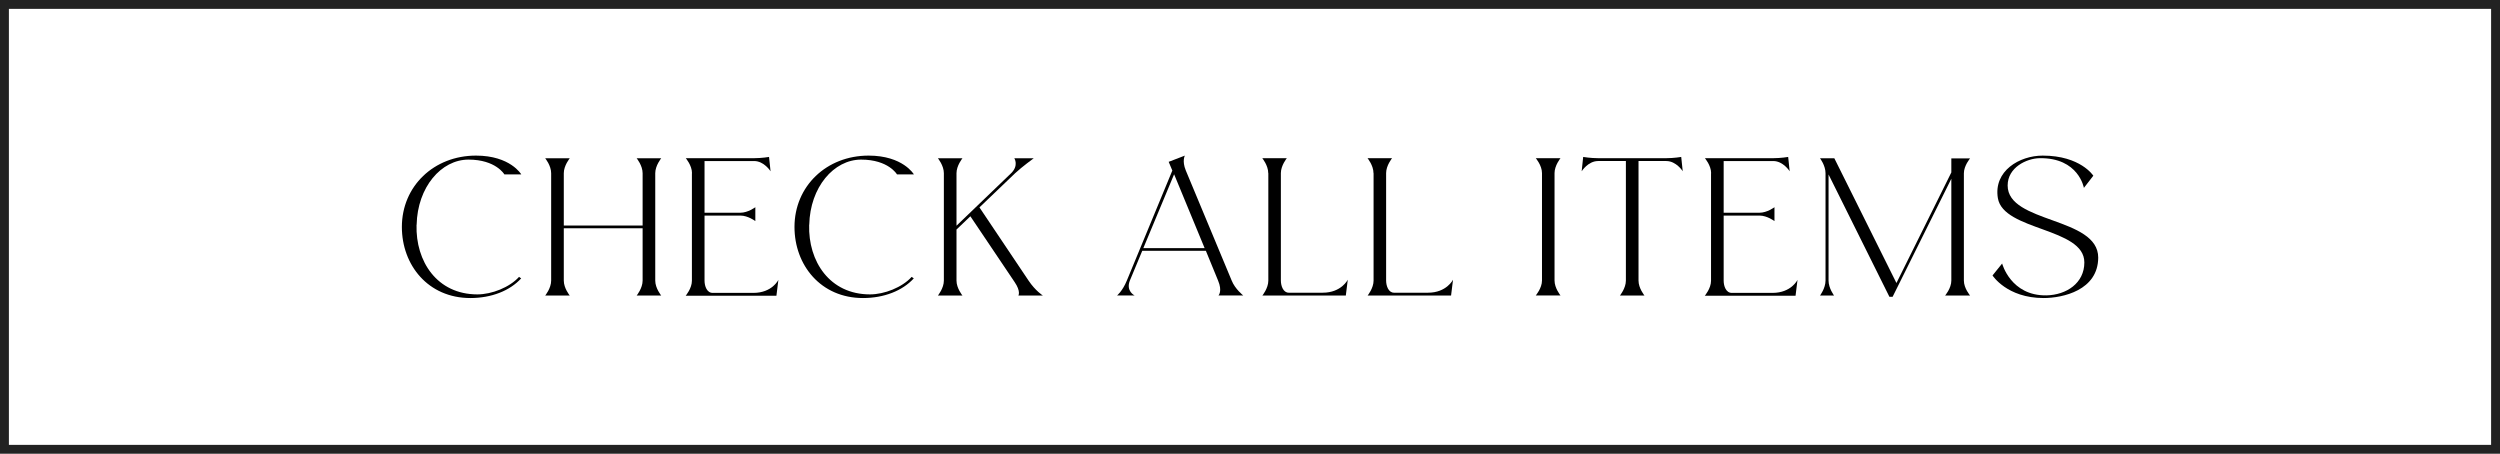 <?xml version="1.0" encoding="UTF-8"?>
<svg id="_レイヤー_2" data-name="レイヤー 2" xmlns="http://www.w3.org/2000/svg" viewBox="0 0 281 51">
  <defs>
    <style>
      .cls-1 {
        fill: #000;
        stroke-width: 0px;
      }

      .cls-2 {
        fill: none;
        stroke: #222;
        stroke-miterlimit: 10;
      }
    </style>
  </defs>
  <g id="txt">
    <rect class="cls-2" x=".5" y=".5" width="280" height="50"/>
    <g>
      <path class="cls-1" d="M46.82,25.27c-.12,4.1,2.3,7.82,6.84,7.82,1.61,0,3.62-.79,4.68-1.97l.24.17c-1.27,1.39-3.34,2.21-5.71,2.21-4.75,0-7.7-3.7-7.7-7.99,0-4.58,3.6-8.02,8.33-8.02,3.86,0,5.09,2.11,5.09,2.11h-1.9s-.96-1.66-4.03-1.66-5.74,3.1-5.83,7.32Z"/>
      <path class="cls-1" d="M73.65,31.54c0,.86.67,1.68.67,1.68h-2.76s.67-.82.67-1.68v-5.88h-8.86v5.88c0,.86.67,1.68.67,1.68h-2.76s.67-.82.67-1.68v-12.07c0-.87-.67-1.68-.67-1.68h2.76s-.67.82-.67,1.68v5.88h8.86v-5.88c0-.87-.67-1.68-.67-1.68h2.76s-.67.82-.67,1.68v12.07Z"/>
      <path class="cls-1" d="M77.78,19.46c0-.87-.7-1.68-.7-1.68h7.68c.86,0,1.68-.14,1.68-.14l.17,1.61s-.72-1.15-1.85-1.15h-5.57v5.81h4.03c.86,0,1.68-.62,1.68-.62v1.56s-.82-.62-1.68-.62h-4.03v7.32c0,.6.26,1.37.91,1.37h4.58c2.11,0,2.81-1.46,2.81-1.46l-.22,1.78h-10.2s.7-.82.7-1.68v-12.07Z"/>
      <path class="cls-1" d="M90.95,25.27c-.12,4.1,2.3,7.82,6.84,7.82,1.61,0,3.62-.79,4.68-1.97l.24.17c-1.27,1.39-3.34,2.21-5.71,2.21-4.75,0-7.7-3.7-7.7-7.99,0-4.58,3.6-8.02,8.33-8.02,3.86,0,5.09,2.11,5.09,2.11h-1.9s-.96-1.66-4.03-1.66-5.74,3.1-5.83,7.32Z"/>
      <path class="cls-1" d="M114.47,33.21s.29-.46-.43-1.51l-4.97-7.39-1.56,1.49v5.74c0,.86.67,1.68.67,1.68h-2.76s.67-.82.67-1.68v-12.07c0-.87-.67-1.68-.67-1.68h2.76s-.67.82-.67,1.68v5.9l6.14-5.9c.89-.87.36-1.68.36-1.68h2.18s-1.32.96-2.09,1.68l-4.01,3.84,5.52,8.23c.77,1.15,1.61,1.68,1.61,1.68h-2.76Z"/>
      <path class="cls-1" d="M136.96,33.21s.46-.48-.05-1.68l-1.37-3.34h-7.15l-1.39,3.34c-.48,1.2.53,1.68.53,1.68h-1.97s.62-.5,1.1-1.68l5.11-12.36-.41-.98,1.82-.7s-.34.58.1,1.66l5.16,12.38c.38.96,1.3,1.68,1.3,1.68h-2.78ZM128.51,27.89h6.89l-3.43-8.3-3.46,8.3Z"/>
      <path class="cls-1" d="M142.55,19.46c0-.87-.67-1.68-.67-1.68h2.76s-.67.82-.67,1.68v12.07c0,.6.26,1.37.89,1.37h3.82c2.09,0,2.81-1.46,2.81-1.46l-.22,1.78h-9.38s.67-.82.67-1.68v-12.07Z"/>
      <path class="cls-1" d="M154.38,19.46c0-.87-.67-1.68-.67-1.68h2.76s-.67.82-.67,1.68v12.07c0,.6.26,1.37.89,1.37h3.82c2.09,0,2.81-1.46,2.81-1.46l-.22,1.78h-9.38s.67-.82.67-1.68v-12.07Z"/>
      <path class="cls-1" d="M173.32,19.46c0-.87-.7-1.68-.7-1.68h2.78s-.67.82-.67,1.68v12.07c0,.86.67,1.68.67,1.68h-2.78s.7-.82.7-1.68v-12.07Z"/>
      <path class="cls-1" d="M189.14,19.25s-.72-1.15-1.85-1.15h-3.12v13.44c0,.86.67,1.68.67,1.68h-2.76s.67-.82.67-1.68v-13.44h-3.12c-1.13,0-1.85,1.15-1.85,1.15l.17-1.61s.82.14,1.68.14h7.66c.86,0,1.68-.14,1.68-.14l.17,1.61Z"/>
      <path class="cls-1" d="M192.33,19.46c0-.87-.7-1.68-.7-1.68h7.68c.86,0,1.68-.14,1.68-.14l.17,1.61s-.72-1.15-1.85-1.15h-5.57v5.81h4.03c.86,0,1.68-.62,1.68-.62v1.56s-.82-.62-1.68-.62h-4.03v7.32c0,.6.26,1.37.91,1.37h4.58c2.11,0,2.81-1.46,2.81-1.46l-.22,1.78h-10.2s.7-.82.7-1.68v-12.07Z"/>
      <path class="cls-1" d="M220.74,31.54c0,.86.7,1.68.7,1.68h-2.81s.7-.82.7-1.68v-11.45l-6.6,13.27h-.36l-6.84-13.75v11.93c0,.86.62,1.68.62,1.68h-1.58s.62-.82.62-1.68v-12.07c0-.87-.62-1.68-.62-1.68h1.61l6.98,14.02,6.17-12.43v-1.58h2.11s-.7.82-.7,1.68v12.07Z"/>
      <path class="cls-1" d="M234.28,29.49c0-3.91-9.1-3.53-9.72-7.22-.5-3.05,2.42-4.78,5.04-4.78,4.25,0,5.69,2.26,5.69,2.26l-1.06,1.37s-.58-3.41-4.99-3.34c-1.44.03-3.58,1.03-3.58,3.07,0,4.27,10.18,3.51,10.18,8.11-.02,3.67-3.98,4.54-6.14,4.54-4.13,0-5.74-2.54-5.74-2.54l1.08-1.34s.96,3.65,4.99,3.58c2.23-.05,4.25-1.37,4.25-3.7Z"/>
    </g>
  </g>
</svg>